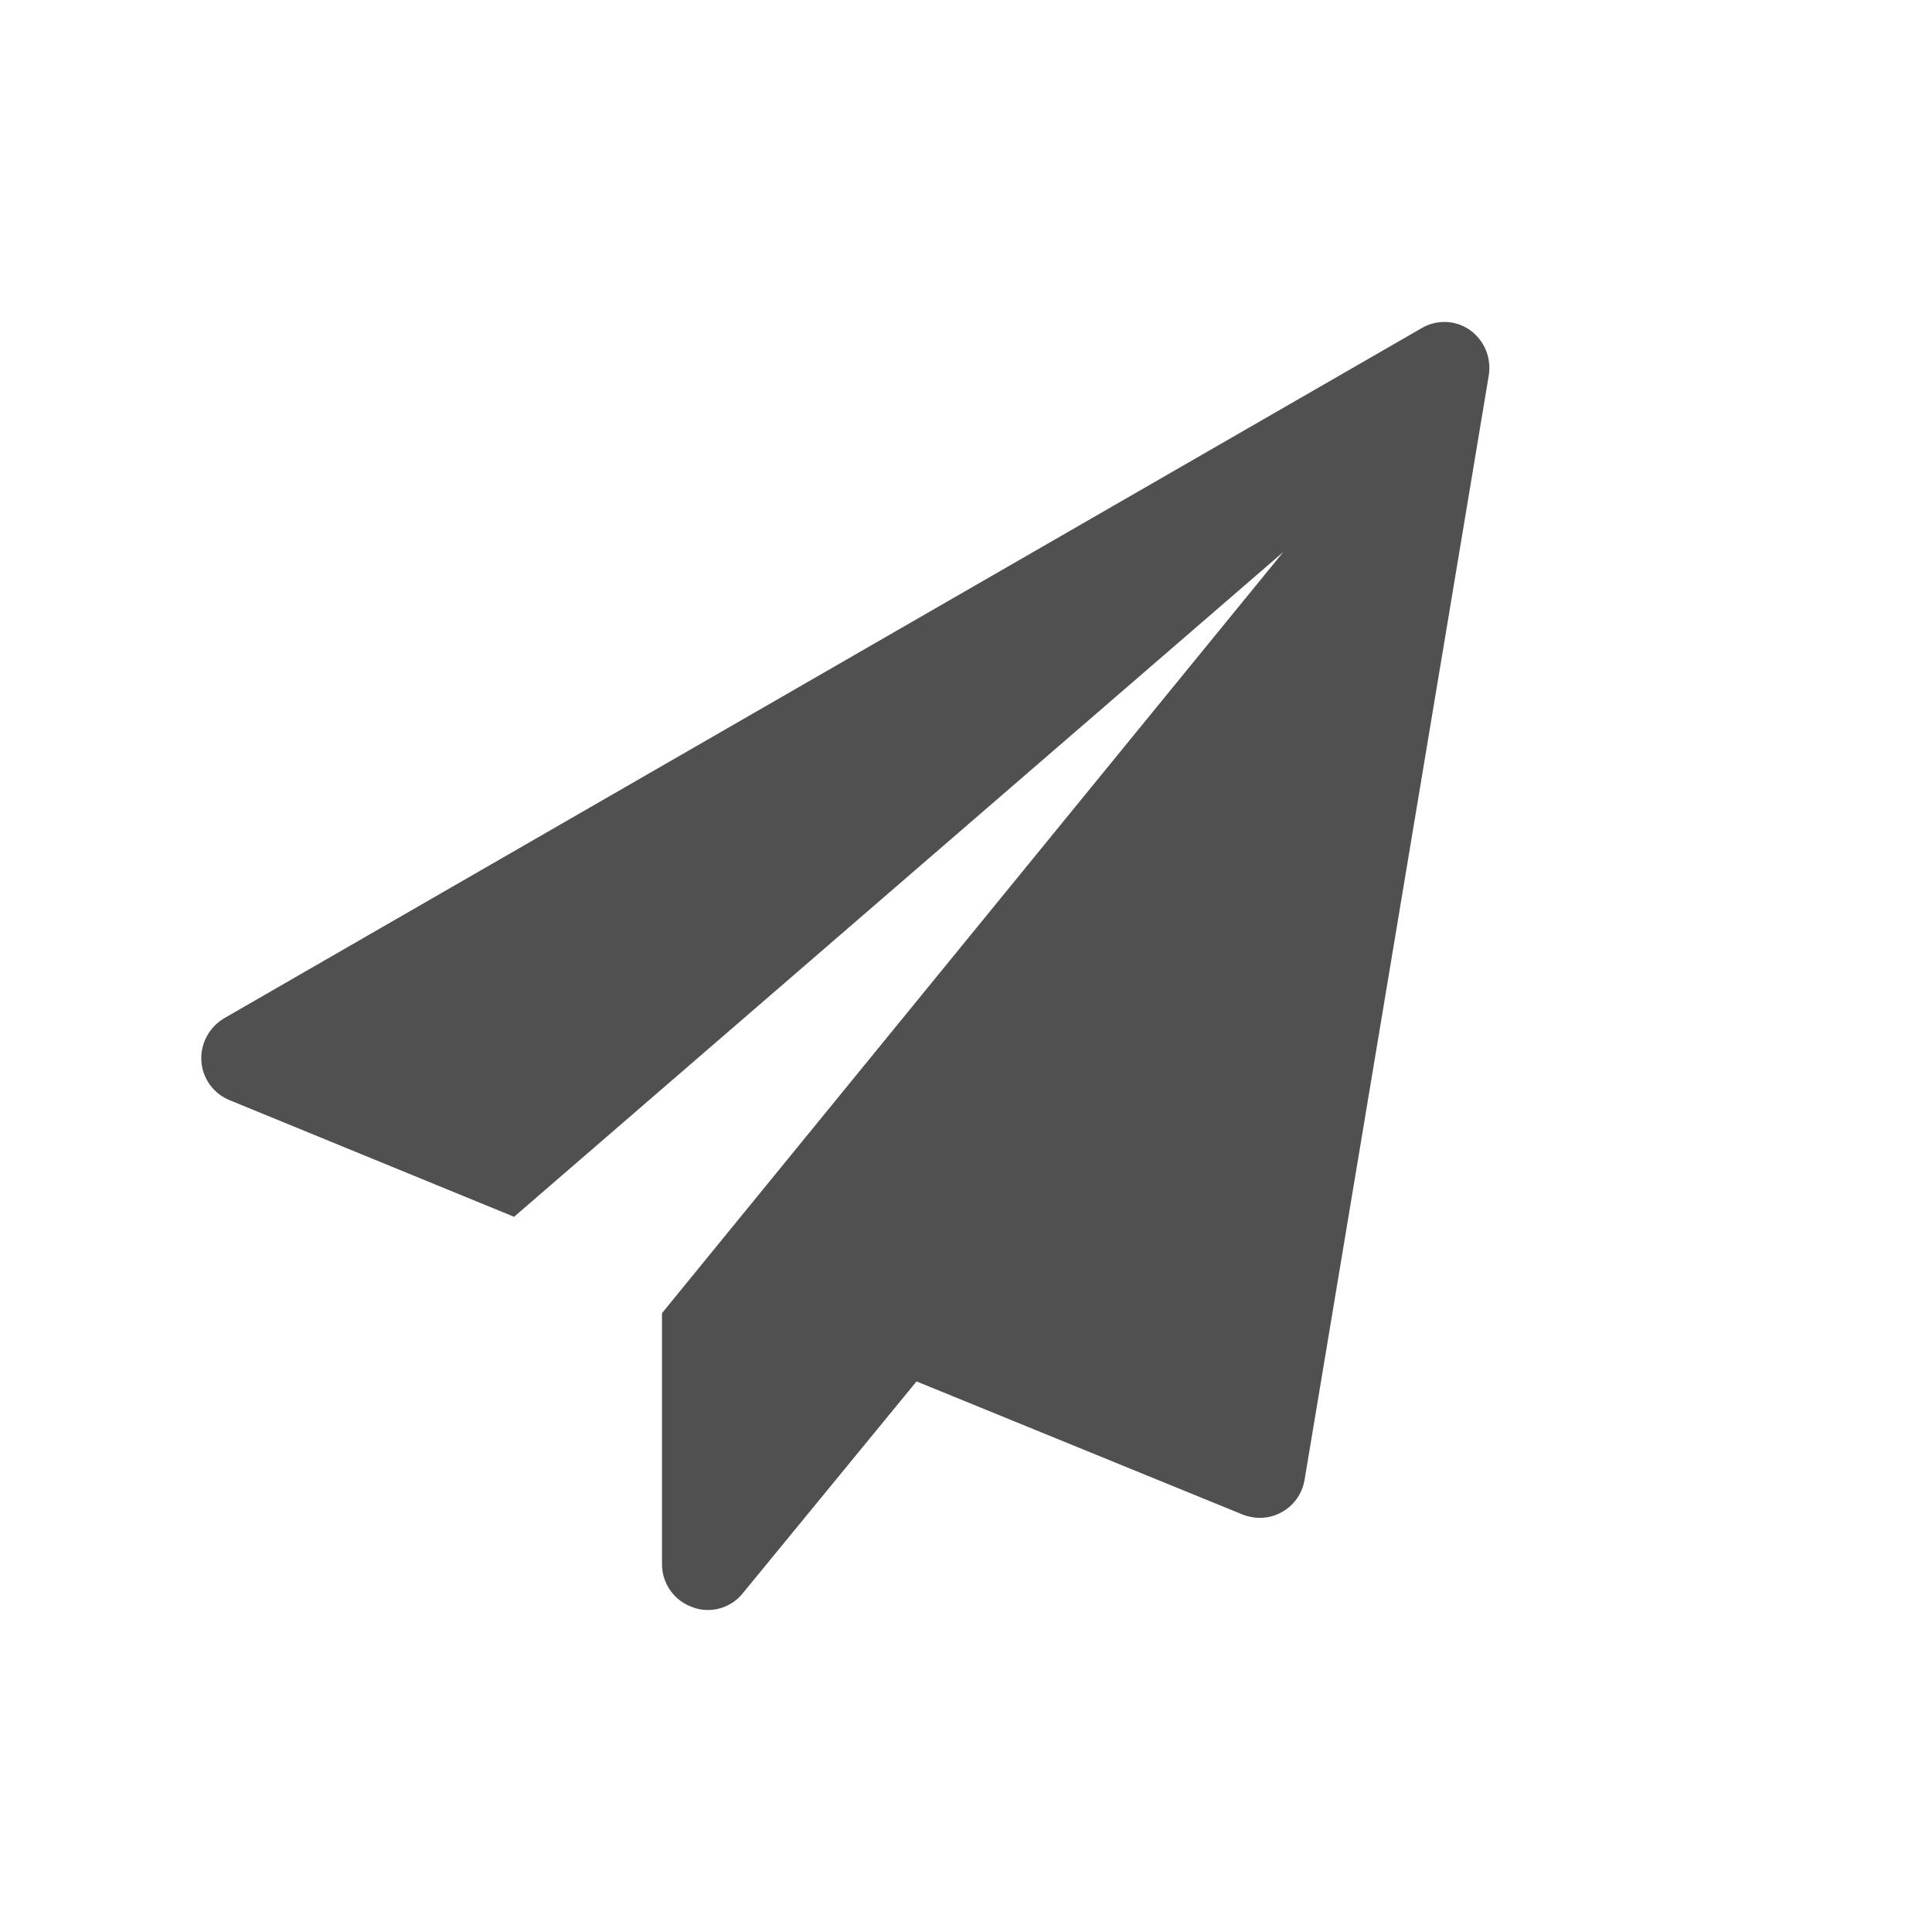 <svg width="48" height="48" viewBox="0 0 48 48" fill="none" xmlns="http://www.w3.org/2000/svg">
<g clip-path="url(#clip0_19_68)">
<path d="M36.986 9.34L32.412 36.766C32.368 37.033 32.23 37.275 32.023 37.448C31.816 37.621 31.553 37.715 31.283 37.711C31.136 37.708 30.99 37.677 30.854 37.621L22.771 34.321L18.449 39.59C18.344 39.72 18.211 39.824 18.059 39.895C17.908 39.966 17.743 40.002 17.576 40C17.447 40 17.32 39.975 17.2 39.928C16.978 39.85 16.787 39.704 16.652 39.512C16.517 39.32 16.445 39.09 16.447 38.855V32.625L31.882 13.715L12.772 30.231L5.717 27.339C5.516 27.26 5.343 27.126 5.216 26.952C5.089 26.778 5.015 26.571 5.002 26.356C4.991 26.145 5.037 25.936 5.137 25.749C5.236 25.563 5.384 25.408 5.566 25.3L35.304 8.162C35.486 8.051 35.695 7.995 35.908 7.999C36.12 8.004 36.327 8.069 36.504 8.188C36.686 8.314 36.828 8.489 36.914 8.693C36.999 8.898 37.024 9.122 36.986 9.34Z" fill="#505050"/>
</g>
<defs>
<clipPath id="clip0_19_68">
<rect width="48" height="48" fill="white"/>
</clipPath>
</defs>
</svg>
